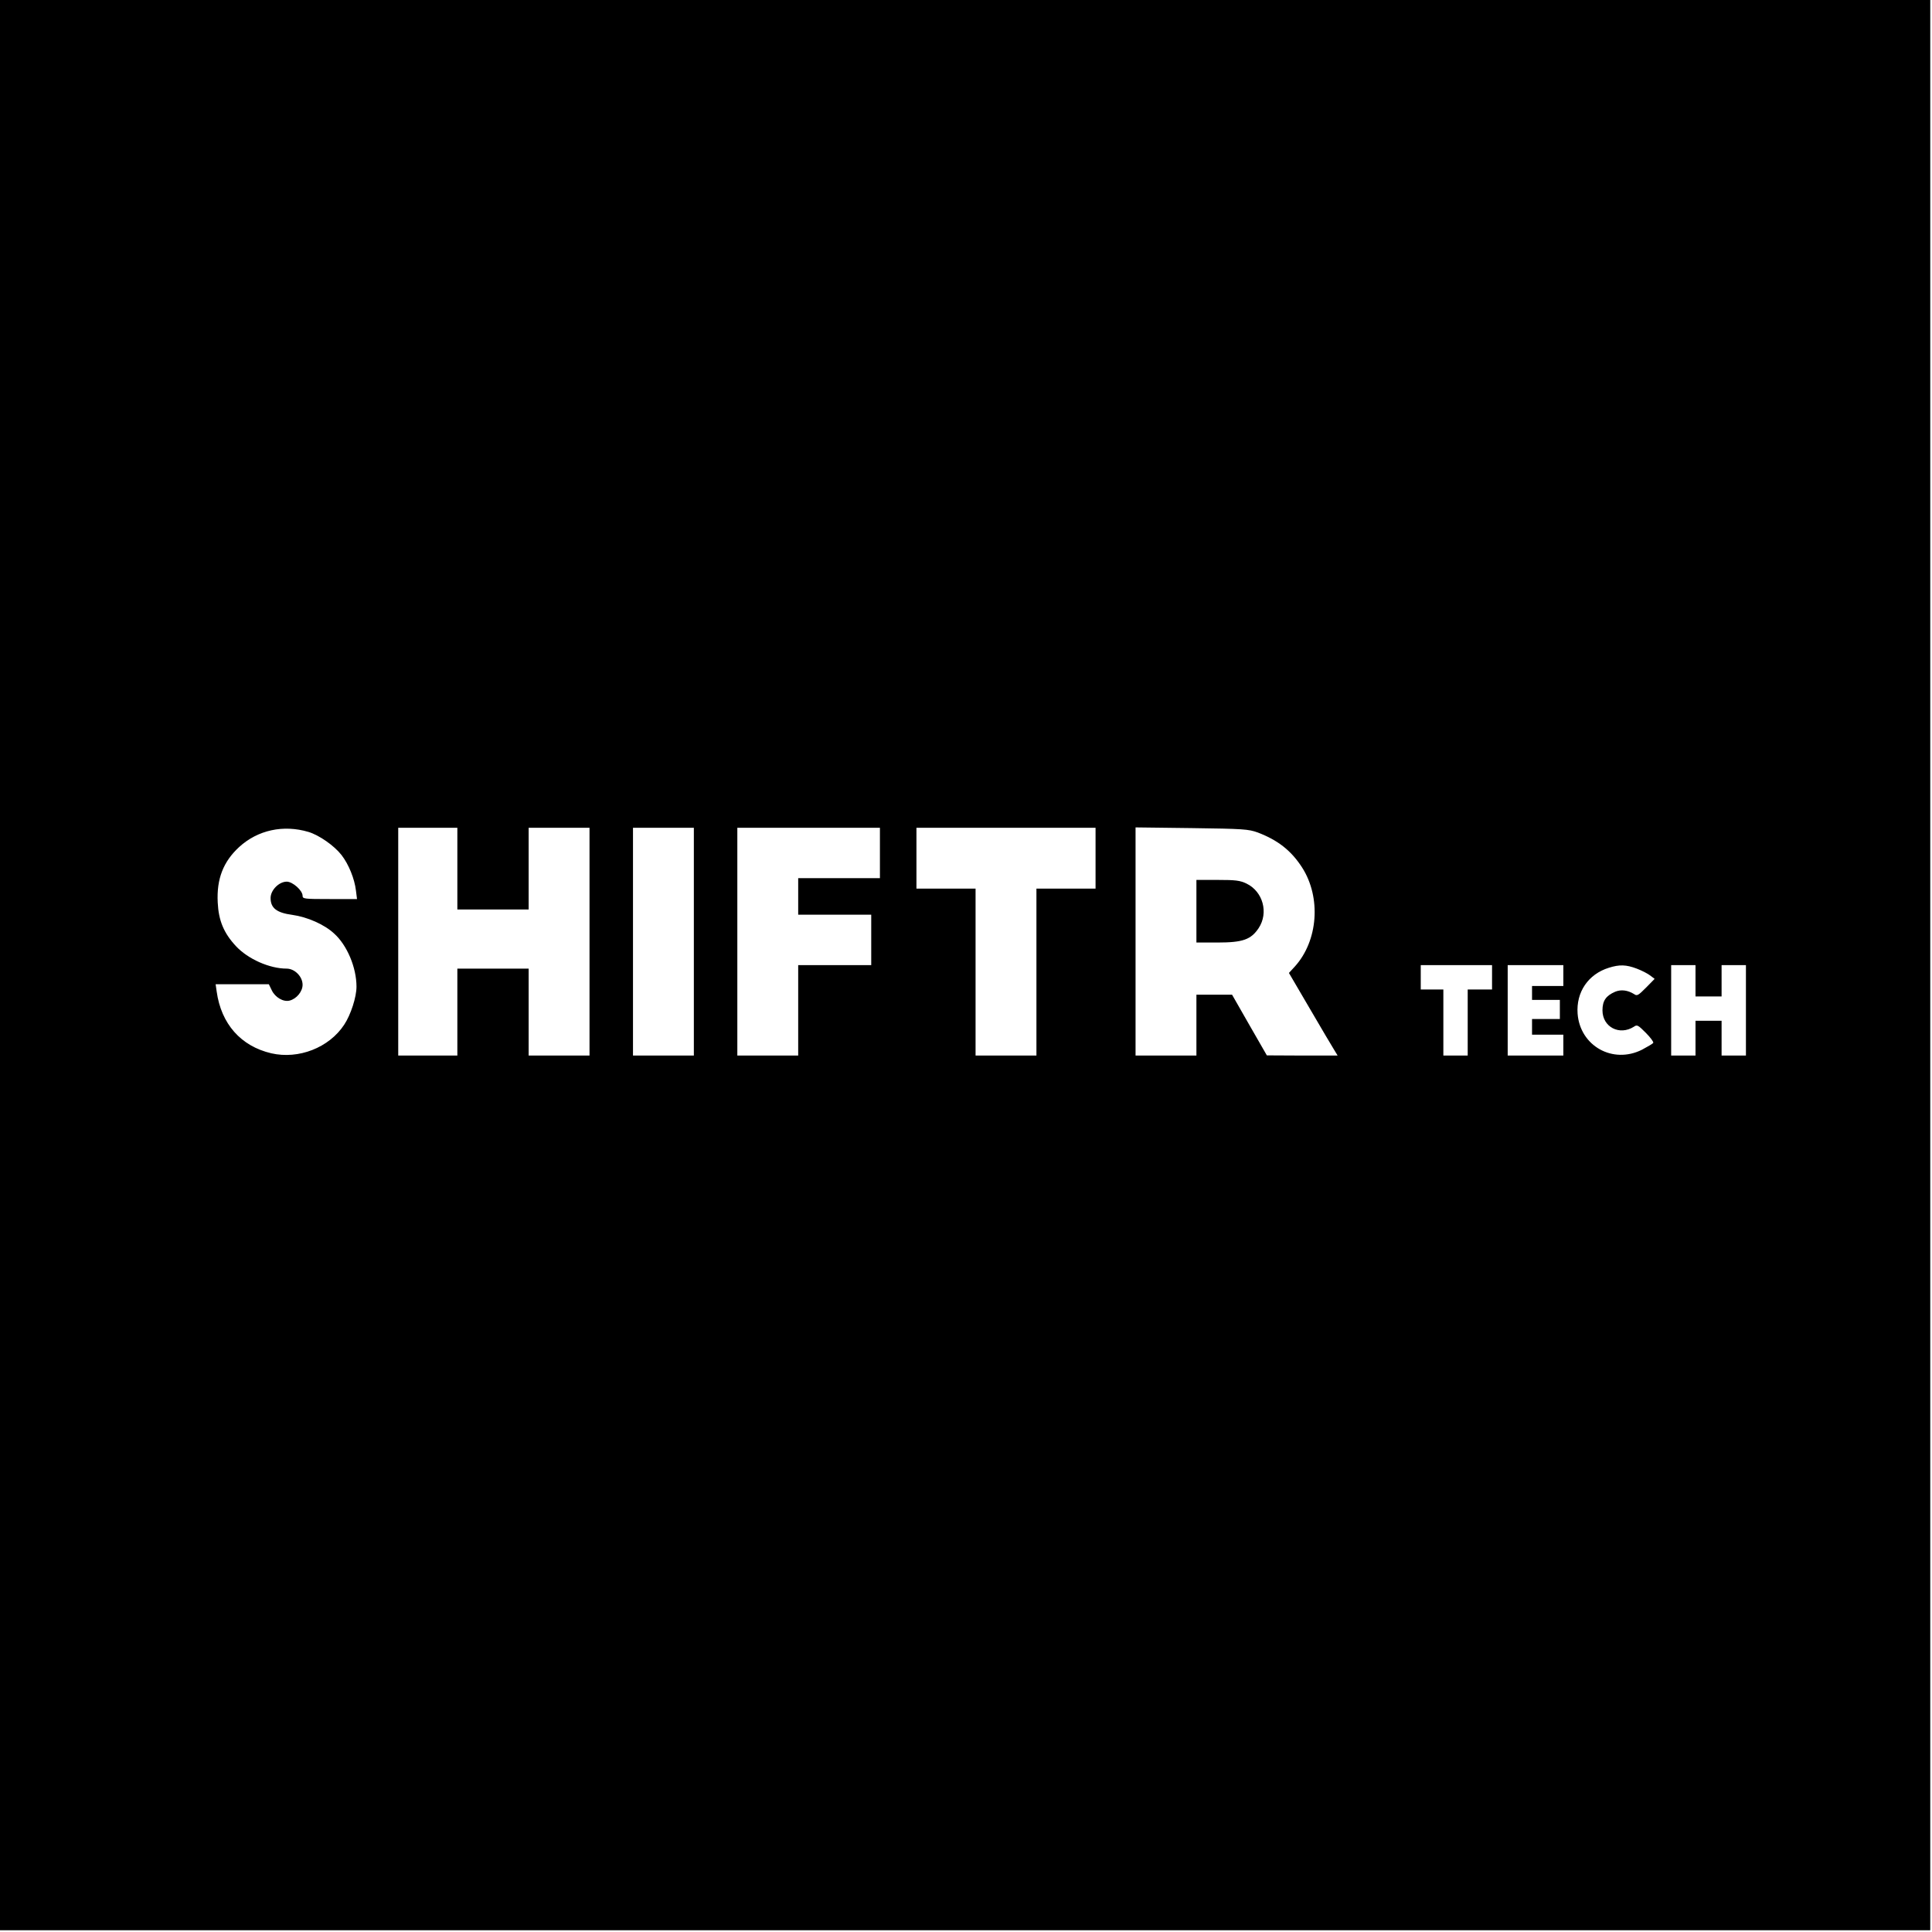 <?xml version="1.0" standalone="no"?>
<!DOCTYPE svg PUBLIC "-//W3C//DTD SVG 20010904//EN"
 "http://www.w3.org/TR/2001/REC-SVG-20010904/DTD/svg10.dtd">
<svg version="1.0" xmlns="http://www.w3.org/2000/svg"
 width="1111pt" height="1111pt" viewBox="0 0 1111 1111"
 preserveAspectRatio="xMidYMid meet">
<g transform="translate(0,1111) scale(0.1,-0.1)"
fill="#000000" stroke="none">
<path d="M0 5560 l0 -5550 5550 0 5550 0 0 5550 0 5550 -5550 0 -5550 0 0
-5550z m1774 766 c62 -19 148 -79 190 -133 41 -53 75 -136 83 -205 l6 -48
-157 0 c-147 0 -156 1 -156 19 0 30 -57 81 -91 81 -45 0 -93 -49 -93 -94 0
-58 35 -85 125 -97 86 -12 184 -55 240 -107 75 -67 129 -196 129 -306 0 -60
-33 -162 -71 -219 -87 -132 -262 -200 -419 -164 -175 41 -288 169 -314 355
l-6 42 153 0 153 0 17 -35 c19 -40 66 -68 102 -59 40 10 75 52 75 91 0 47 -45
93 -92 93 -98 0 -222 55 -291 129 -70 75 -100 147 -105 251 -7 136 32 235 123
319 107 98 254 130 399 87z m856 -211 l0 -235 205 0 205 0 0 235 0 235 175 0
175 0 0 -655 0 -655 -175 0 -175 0 0 250 0 250 -205 0 -205 0 0 -250 0 -250
-170 0 -170 0 0 655 0 655 170 0 170 0 0 -235z m1360 -420 l0 -655 -175 0
-175 0 0 655 0 655 175 0 175 0 0 -655z m1070 510 l0 -145 -235 0 -235 0 0
-105 0 -105 210 0 210 0 0 -145 0 -145 -210 0 -210 0 0 -260 0 -260 -175 0
-175 0 0 655 0 655 410 0 410 0 0 -145z m1240 -30 l0 -175 -170 0 -170 0 0
-480 0 -480 -175 0 -175 0 0 480 0 480 -170 0 -170 0 0 175 0 175 515 0 515 0
0 -175z m932 148 c116 -44 193 -104 256 -202 110 -172 92 -421 -42 -569 l-34
-37 120 -205 c66 -113 129 -220 140 -237 l20 -33 -204 0 -203 1 -100 174 -100
175 -102 0 -103 0 0 -175 0 -175 -175 0 -175 0 0 656 0 656 323 -4 c297 -4
326 -6 379 -25z m1348 -833 l0 -70 -70 0 -70 0 0 -190 0 -190 -70 0 -70 0 0
190 0 190 -65 0 -65 0 0 70 0 70 205 0 205 0 0 -70z m410 10 l0 -60 -90 0 -90
0 0 -40 0 -40 80 0 80 0 0 -55 0 -55 -80 0 -80 0 0 -45 0 -45 90 0 90 0 0 -60
0 -60 -160 0 -160 0 0 260 0 260 160 0 160 0 0 -60z m422 40 c29 -11 64 -29
78 -40 l25 -19 -49 -50 c-46 -46 -52 -50 -70 -37 -36 22 -74 27 -108 13 -53
-23 -73 -52 -73 -107 0 -96 98 -147 181 -94 18 13 24 9 68 -35 27 -27 46 -53
43 -58 -3 -5 -32 -22 -64 -39 -168 -85 -357 21 -371 207 -9 124 61 227 180
264 61 19 99 18 160 -5z m338 -70 l0 -90 75 0 75 0 0 90 0 90 70 0 70 0 0
-260 0 -260 -70 0 -70 0 0 100 0 100 -75 0 -75 0 0 -100 0 -100 -70 0 -70 0 0
260 0 260 70 0 70 0 0 -90z"/>
<path d="M6880 5870 l0 -180 122 0 c145 0 192 17 236 83 58 88 25 210 -70 256
-38 18 -62 21 -166 21 l-122 0 0 -180z"/>
</g>
</svg>
